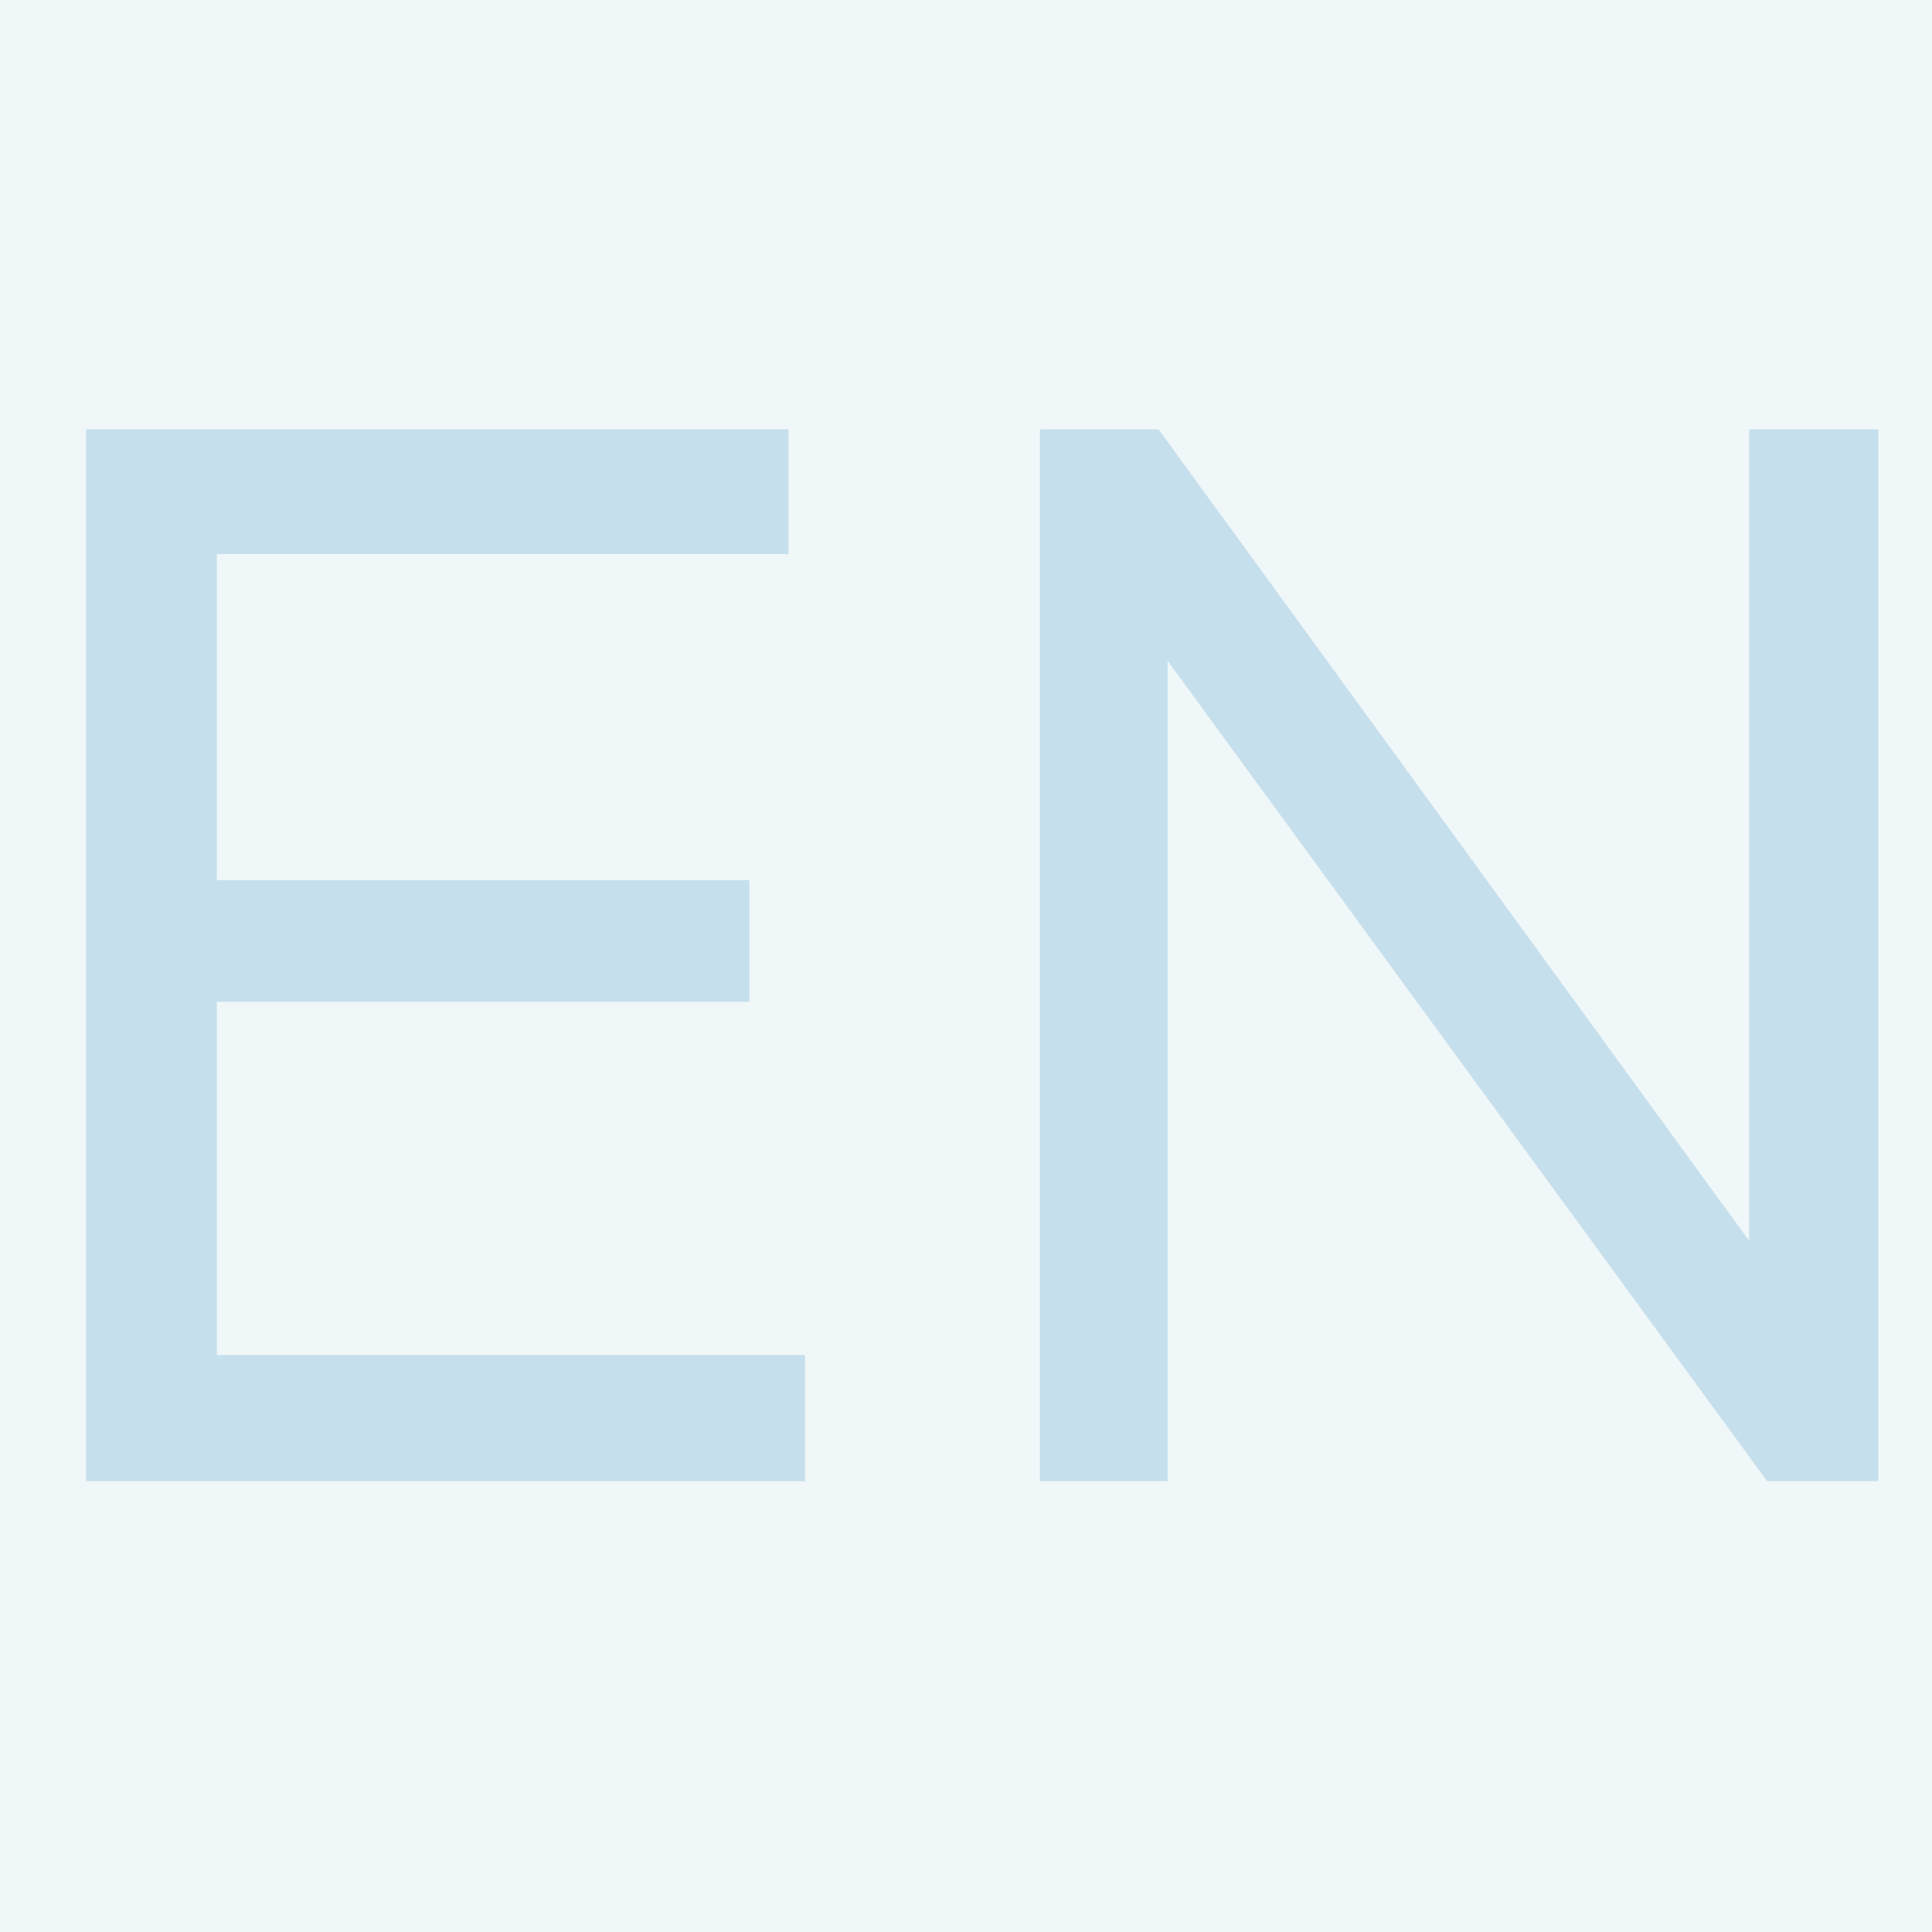 <?xml version="1.0" encoding="UTF-8"?> <svg xmlns="http://www.w3.org/2000/svg" width="18" height="18" viewBox="0 0 18 18" fill="none"><rect width="18" height="18" fill="#F0F7F8"></rect><path d="M2.02 12.624H7.5V13.8H0.802V4H7.346V5.162H2.02V8.2H6.982V9.334H2.02V12.624Z" fill="#C6DFEC"></path><path d="M16.296 4H17.5V13.8H16.464L10.878 6.156V13.8H9.688V4H10.794L16.296 11.56V4Z" fill="#C6DFEC"></path></svg> 